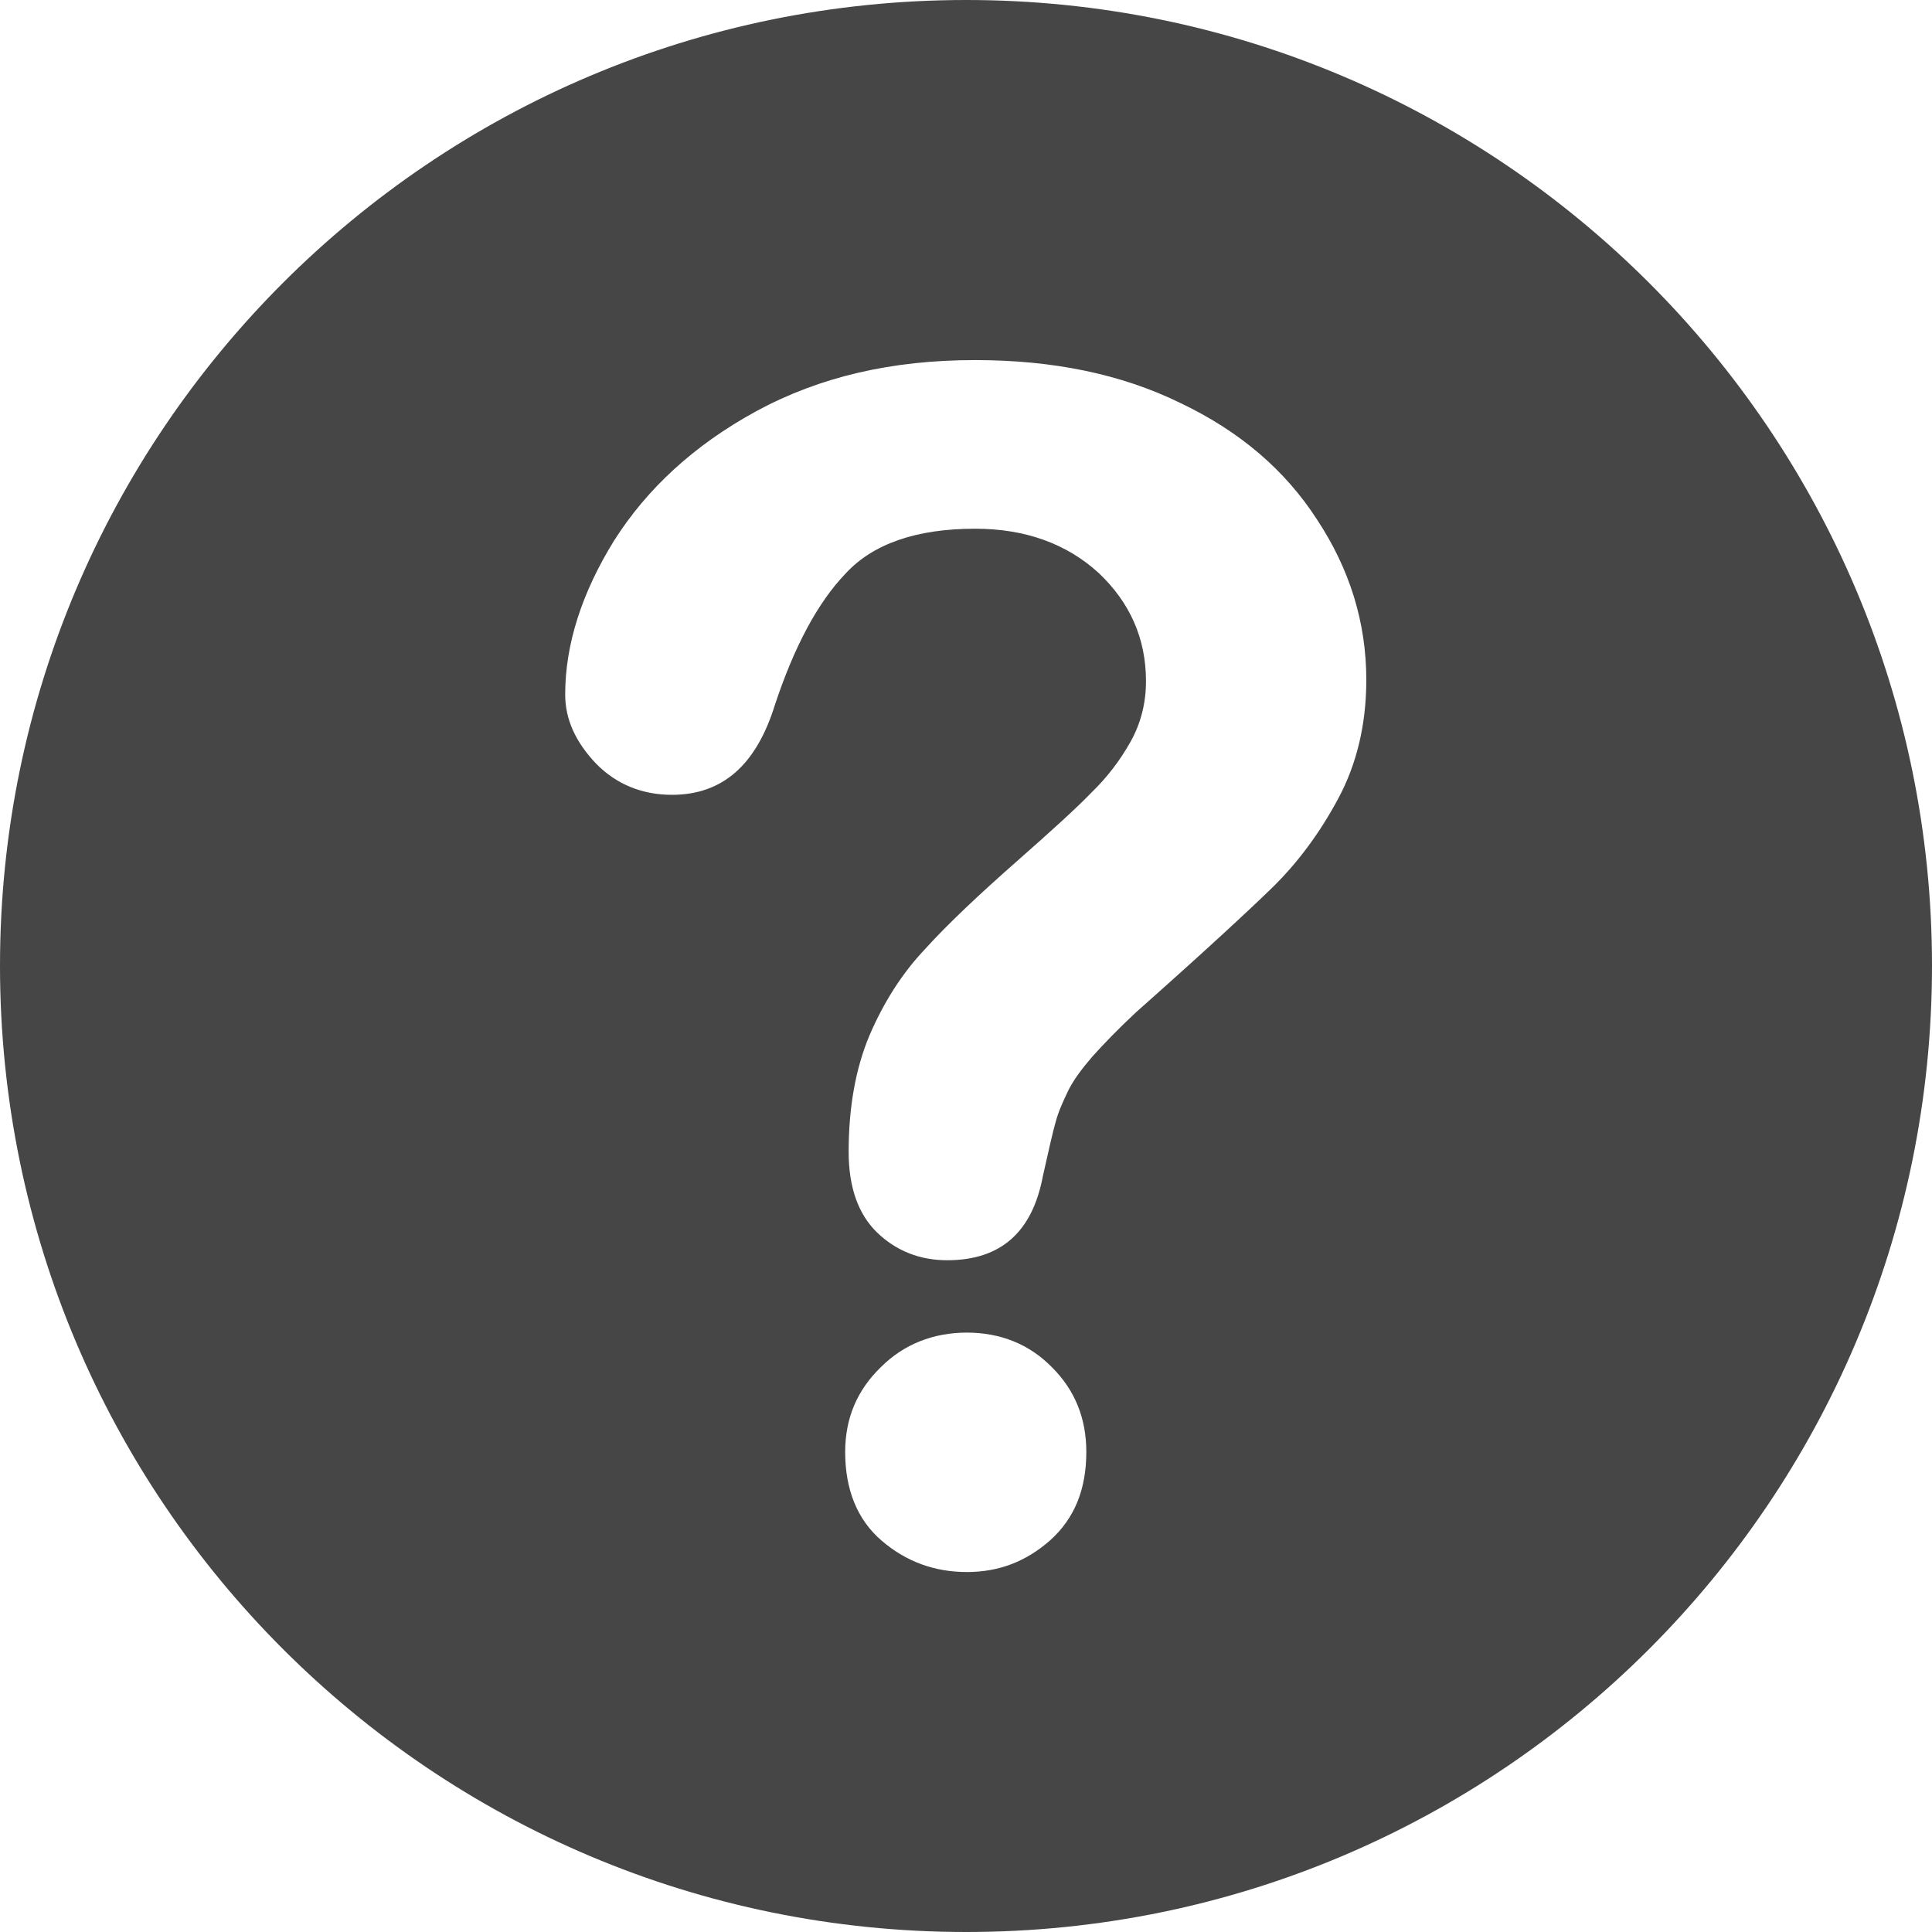 <?xml version="1.0" encoding="utf-8"?>
<!-- Generator: Adobe Illustrator 16.0.3, SVG Export Plug-In . SVG Version: 6.00 Build 0)  -->
<!DOCTYPE svg PUBLIC "-//W3C//DTD SVG 1.1//EN" "http://www.w3.org/Graphics/SVG/1.1/DTD/svg11.dtd">
<svg version="1.1" id="Ebene_1" xmlns="http://www.w3.org/2000/svg" xmlns:xlink="http://www.w3.org/1999/xlink" x="0px" y="0px"
	 width="50px" height="50px" viewBox="0 0 50 50" enable-background="new 0 0 50 50" xml:space="preserve">
<path fill="#464646" d="M25.007,0C11.191,0,0,11.192,0,24.992C0,38.809,11.191,50,25.007,50C38.809,50,50,38.809,50,24.992
	C50,11.192,38.809,0,25.007,0z M27.183,39.859c-0.63,0.556-1.336,0.825-2.16,0.825c-0.84,0-1.575-0.27-2.205-0.811
	c-0.63-0.539-0.945-1.32-0.945-2.294c0-0.885,0.315-1.605,0.916-2.19c0.599-0.601,1.363-0.901,2.234-0.901
	c0.87,0,1.62,0.301,2.206,0.901c0.584,0.585,0.885,1.306,0.885,2.19C28.113,38.539,27.813,39.289,27.183,39.859z M34.638,20.658
	c-0.48,0.898-1.05,1.665-1.709,2.311c-0.646,0.629-1.815,1.709-3.526,3.226c-0.465,0.434-0.84,0.824-1.125,1.14
	c-0.284,0.329-0.495,0.615-0.63,0.885c-0.135,0.284-0.255,0.54-0.33,0.824c-0.074,0.255-0.18,0.735-0.329,1.396
	c-0.271,1.439-1.081,2.175-2.477,2.175c-0.704,0-1.319-0.24-1.814-0.719c-0.48-0.466-0.735-1.156-0.735-2.087
	c0-1.154,0.18-2.159,0.54-3.015c0.36-0.84,0.84-1.605,1.44-2.235c0.584-0.645,1.395-1.409,2.385-2.28
	c0.885-0.78,1.531-1.365,1.921-1.77c0.404-0.391,0.735-0.826,1.005-1.305c0.27-0.48,0.404-1.005,0.404-1.576
	c0-1.109-0.419-2.04-1.229-2.804c-0.824-0.75-1.89-1.141-3.194-1.141c-1.517,0-2.642,0.391-3.347,1.156
	c-0.735,0.765-1.334,1.904-1.829,3.39c-0.481,1.56-1.352,2.341-2.671,2.341c-0.765,0-1.44-0.271-1.965-0.811
	c-0.526-0.555-0.796-1.141-0.796-1.785c0-1.306,0.436-2.64,1.261-3.976c0.855-1.349,2.069-2.475,3.689-3.359
	c1.636-0.886,3.496-1.32,5.657-1.32c2.01,0,3.779,0.359,5.311,1.109c1.544,0.735,2.714,1.74,3.539,3.017
	c0.841,1.274,1.276,2.654,1.276,4.155C35.359,18.768,35.104,19.787,34.638,20.658z"/>
</svg>
